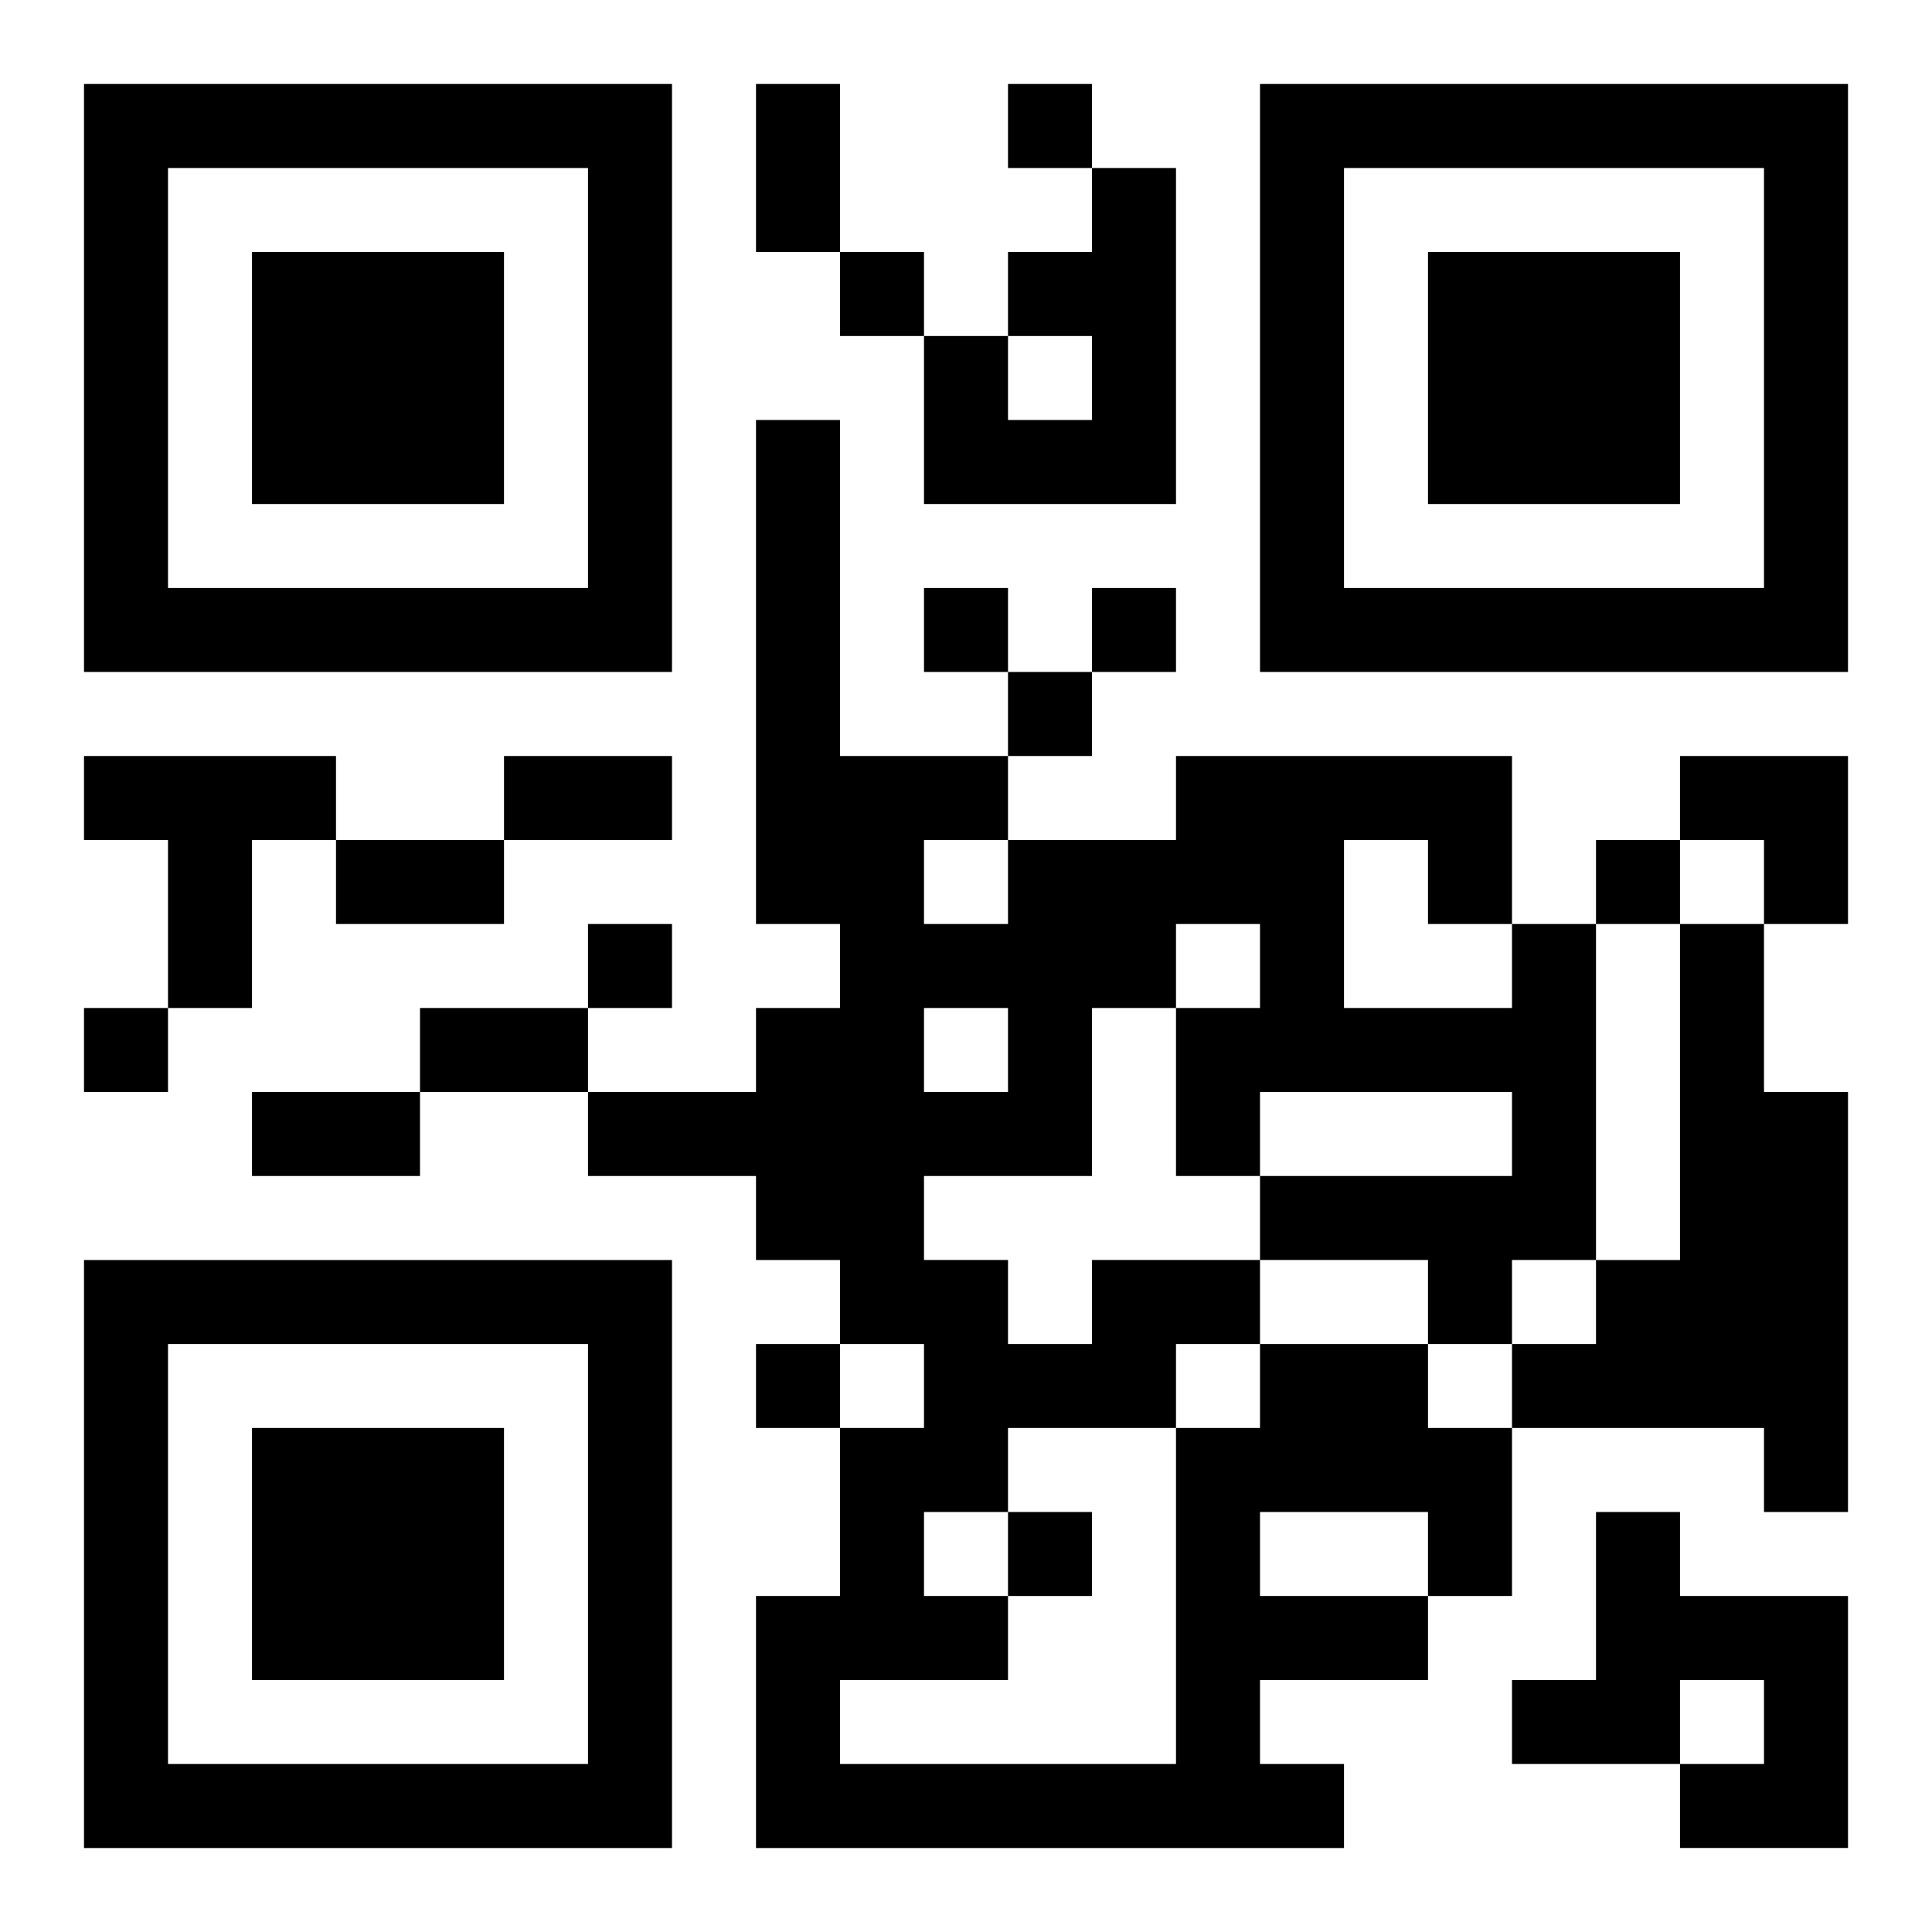 <?xml version="1.0" encoding="UTF-8"?>
<svg width="250" height="250" baseProfile="full" version="1.1" viewBox="-1 -1 23 23" xmlns="http://www.w3.org/2000/svg" xmlns:xlink="http://www.w3.org/1999/xlink"><symbol id="a"><path d="m0 7v7h7v-7h-7zm1 1h5v5h-5v-5zm1 1v3h3v-3h-3z"/></symbol><use y="-7" xlink:href="#a"/><use y="7" xlink:href="#a"/><use x="14" y="-7" xlink:href="#a"/><path d="m12 1h1v4h-3v-2h1v1h1v-1h-1v-1h1v-1m-12 7h3v1h-1v2h-1v-2h-1v-1m19 2h1v2h1v5h-1v-1h-3v-1h1v-1h1v-4m-5 5h2v1h1v2h-1v1h-2v1h1v1h-7v-3h1v-2h1v-1h-1v-1h-1v-1h-2v-1h2v-1h1v-1h-1v-6h1v4h2v1h2v-1h4v2h1v4h-1v1h-1v-1h-2v1m0 2v1h2v-1h-2m-1-2v1h1v-1h-1m2-6v2h2v-1h-1v-1h-1m-2 1v1h1v-1h-1m-3-1v1h1v-1h-1m0 2v1h1v-1h-1m2 0v2h-2v1h1v1h1v-1h2v-1h3v-1h-3v1h-1v-2h-1m-1 5v1h-1v1h1v1h-2v1h4v-4h-2m7 1h1v1h2v3h-2v-1h1v-1h-1v1h-2v-1h1v-2m-7-17v1h1v-1h-1m-2 2v1h1v-1h-1m1 4v1h1v-1h-1m2 0v1h1v-1h-1m-1 1v1h1v-1h-1m7 2v1h1v-1h-1m-12 1v1h1v-1h-1m-6 1v1h1v-1h-1m8 4v1h1v-1h-1m3 2v1h1v-1h-1m-3-17h1v2h-1v-2m-3 8h2v1h-2v-1m-2 1h2v1h-2v-1m1 2h2v1h-2v-1m-2 1h2v1h-2v-1m17-4h2v2h-1v-1h-1z"/></svg>
